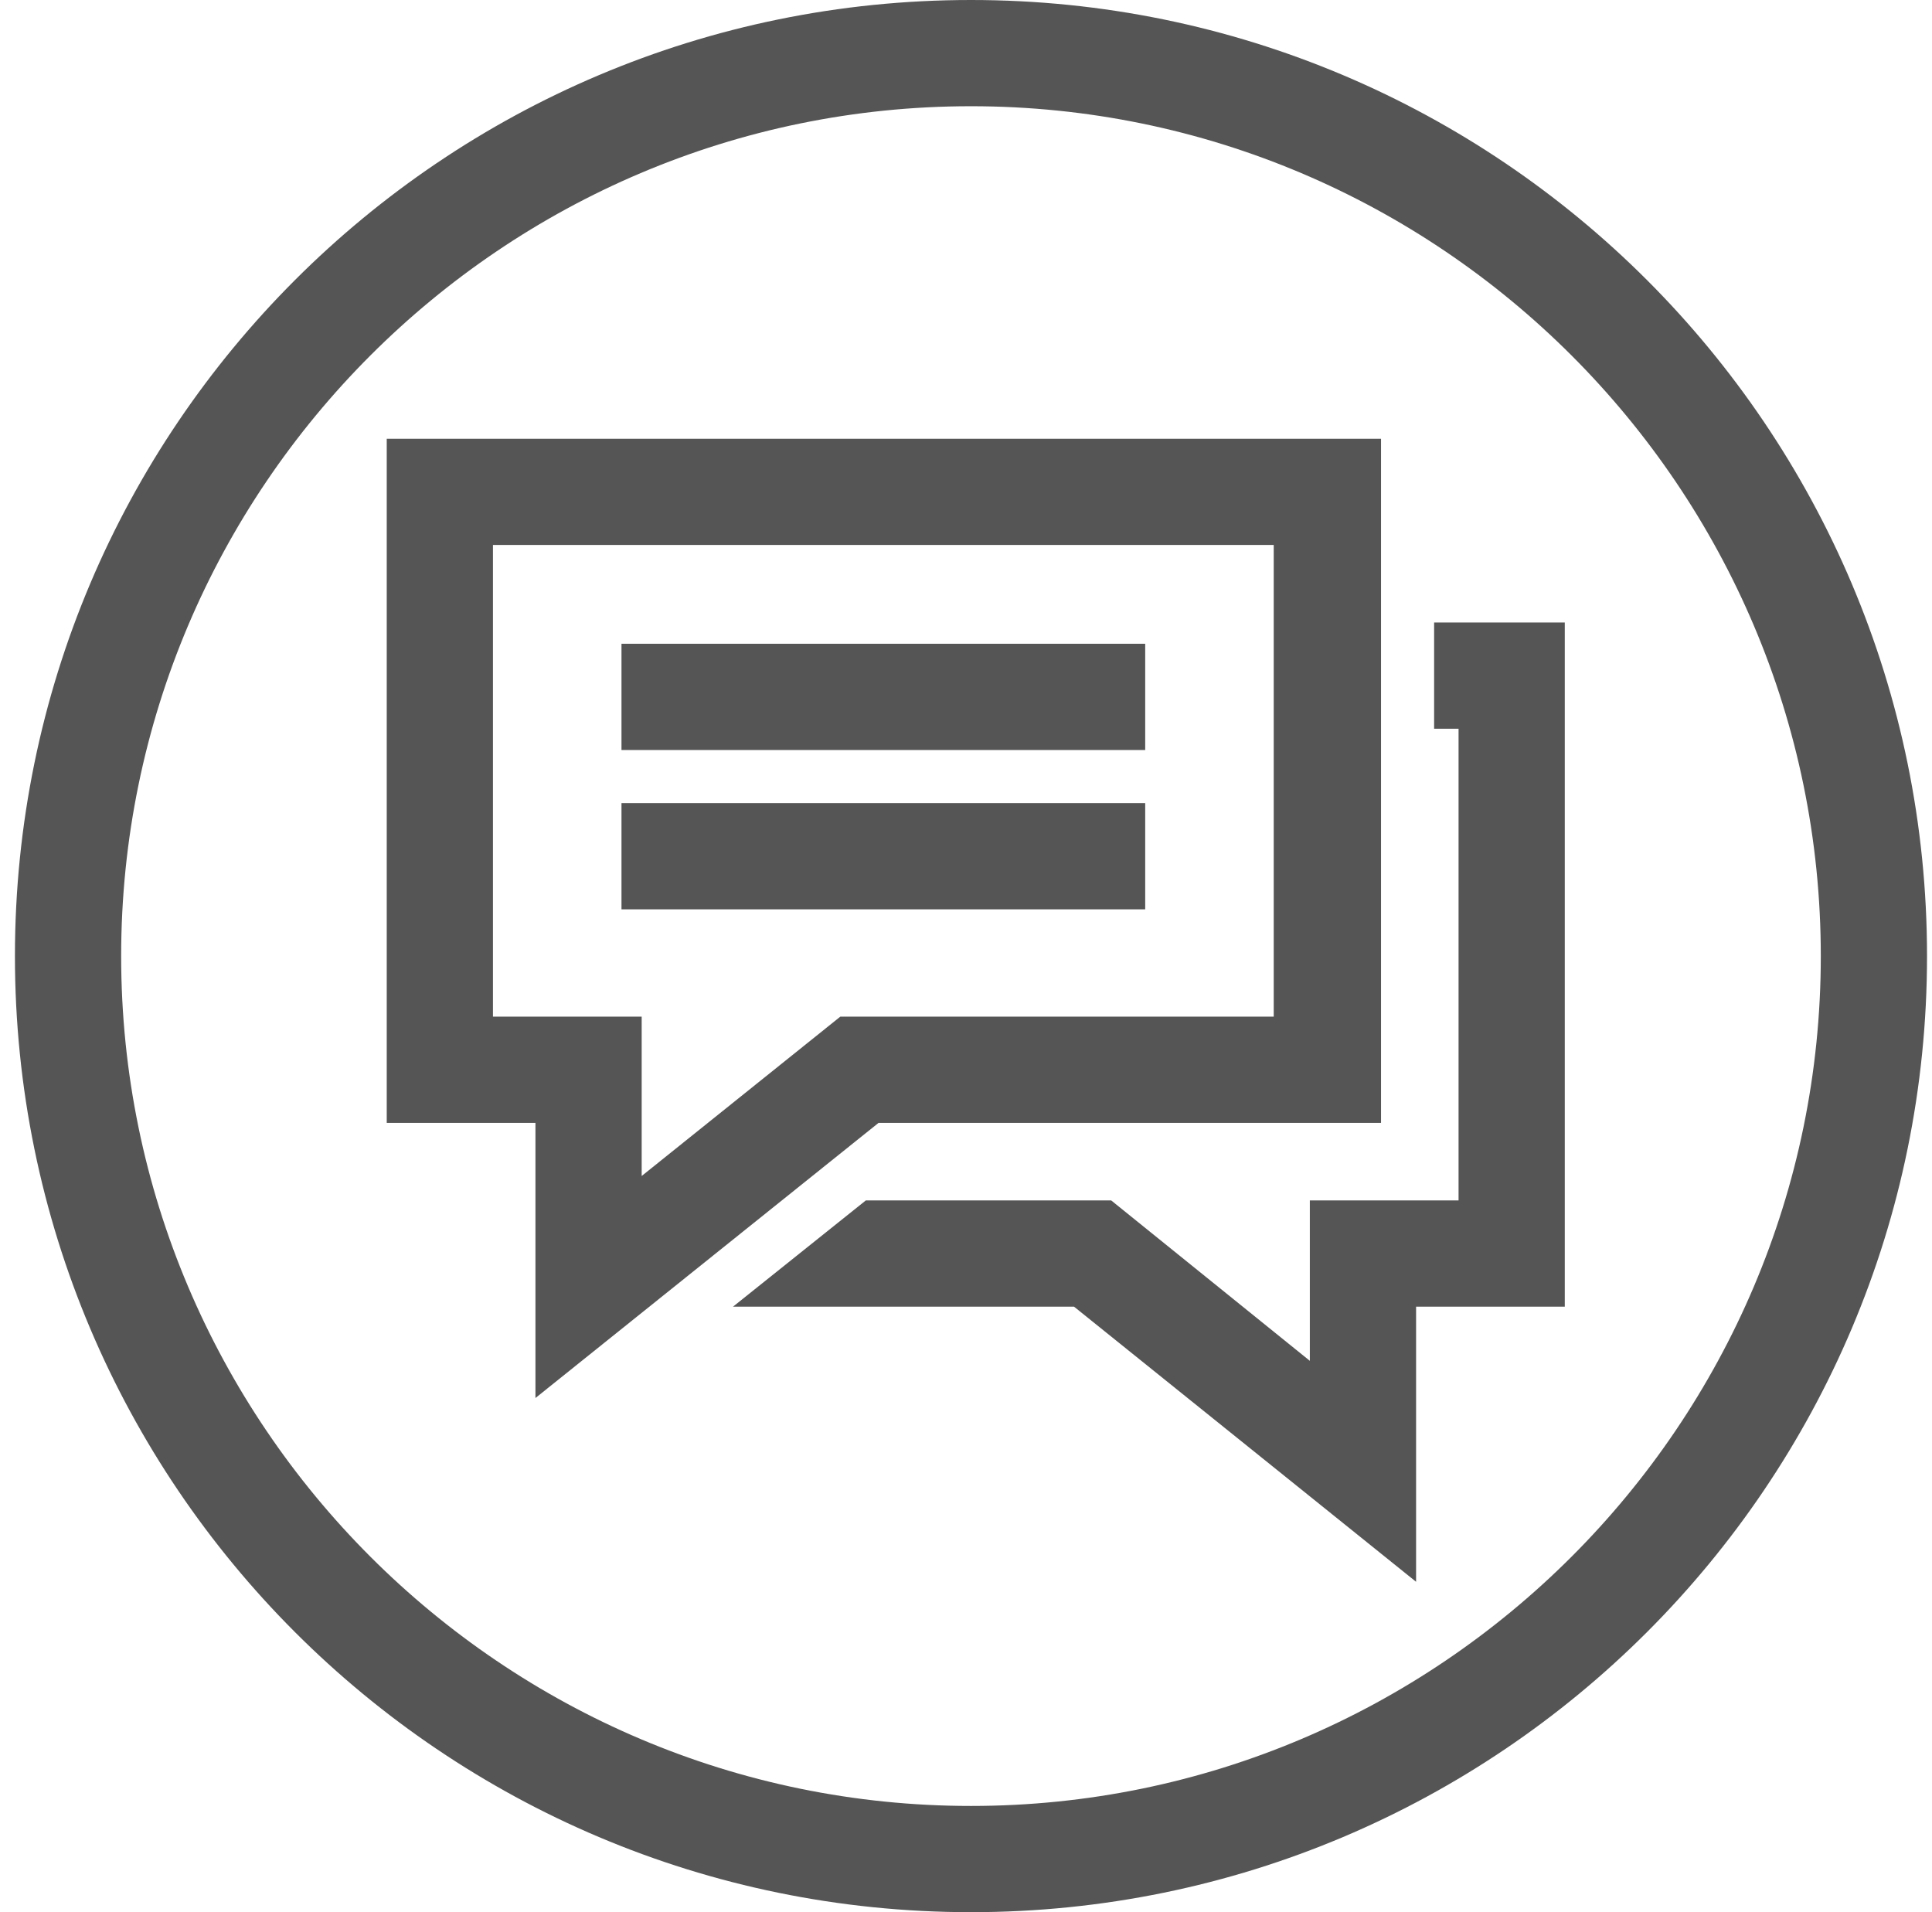 <svg width="97" height="96" viewBox="0 0 97 96" fill="none" xmlns="http://www.w3.org/2000/svg">
<path d="M48.75 5.333C72.27 5.333 91.417 24.48 91.417 48C91.417 71.52 72.27 90.667 48.75 90.667C25.23 90.667 6.083 71.52 6.083 48C6.083 24.48 25.23 5.333 48.75 5.333ZM48.75 0C22.243 0 0.75 21.493 0.75 48C0.75 74.507 22.243 96 48.75 96C75.257 96 96.75 74.507 96.75 48C96.75 21.493 75.257 0 48.75 0Z" fill="#555555"/>
<path d="M72.003 31.253V36.587H73.23V60.267H65.763V68.32L55.79 60.267H43.47L36.803 65.6H53.923L71.097 79.413V65.6H78.563V31.253H72.003Z" fill="#555555"/>
<path d="M26.883 70.187V56.373H19.417V22.027H69.337V56.373H44.11L26.883 70.187ZM24.75 51.04H32.217V59.04L42.19 51.04H63.95V27.36H24.75V51.04Z" fill="#555555"/>
<path d="M57.497 32.32H31.203V37.654H57.497V32.32Z" fill="#555555"/>
<path d="M57.497 40.32H31.203V45.653H57.497V40.32Z" fill="#555555"/>
</svg>
